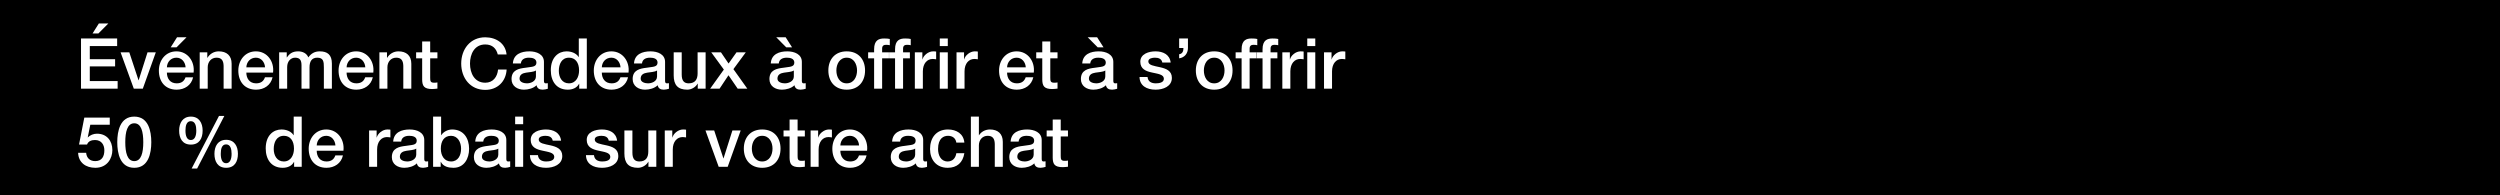<svg width="640" height="50" viewBox="0 0 640 50" fill="none" xmlns="http://www.w3.org/2000/svg">
<rect width="640" height="50" fill="black"/>
<path d="M267.946 34.927V33.397H269.494V30.607H271.546V33.397H273.4V34.927H271.546V39.895C271.546 40.741 271.618 41.173 272.536 41.173C272.824 41.173 273.112 41.173 273.4 41.101V42.685C272.95 42.721 272.518 42.793 272.068 42.793C269.926 42.793 269.53 41.965 269.494 40.417V34.927H267.946Z" fill="white"/>
<path d="M264.622 39.572V38.042C263.992 38.456 263.002 38.438 262.102 38.6C261.22 38.745 260.428 39.069 260.428 40.148C260.428 41.066 261.598 41.337 262.318 41.337C263.218 41.337 264.622 40.868 264.622 39.572ZM266.674 35.846V40.635C266.674 41.139 266.782 41.337 267.16 41.337C267.286 41.337 267.448 41.337 267.664 41.3V42.722C267.358 42.831 266.71 42.956 266.368 42.956C265.54 42.956 264.946 42.669 264.784 41.822C263.974 42.614 262.66 42.956 261.562 42.956C259.888 42.956 258.376 42.056 258.376 40.239C258.376 37.916 260.23 37.538 261.958 37.34C263.434 37.071 264.748 37.233 264.748 36.026C264.748 34.965 263.65 34.767 262.822 34.767C261.67 34.767 260.86 35.234 260.77 36.242H258.718C258.862 33.849 260.896 33.147 262.948 33.147C264.766 33.147 266.674 33.885 266.674 35.846Z" fill="white"/>
<path d="M248.544 42.704V29.852H250.596V34.622H250.632C251.136 33.776 252.198 33.146 253.422 33.146C255.438 33.146 256.716 34.226 256.716 36.314V42.704H254.664V36.854C254.628 35.396 254.052 34.766 252.846 34.766C251.478 34.766 250.596 35.846 250.596 37.214V42.704H248.544Z" fill="white"/>
<path d="M246.876 36.513H244.824C244.662 35.379 243.834 34.767 242.7 34.767C241.638 34.767 240.144 35.325 240.144 38.151C240.144 39.699 240.828 41.337 242.61 41.337C243.798 41.337 244.626 40.544 244.824 39.212H246.876C246.498 41.624 245.004 42.956 242.61 42.956C239.694 42.956 238.092 40.886 238.092 38.151C238.092 35.343 239.622 33.147 242.682 33.147C244.842 33.147 246.678 34.227 246.876 36.513Z" fill="white"/>
<path d="M234.282 39.572V38.042C233.652 38.456 232.662 38.438 231.762 38.6C230.88 38.745 230.088 39.069 230.088 40.148C230.088 41.066 231.258 41.337 231.978 41.337C232.878 41.337 234.282 40.868 234.282 39.572ZM236.334 35.846V40.635C236.334 41.139 236.442 41.337 236.82 41.337C236.946 41.337 237.108 41.337 237.324 41.3V42.722C237.018 42.831 236.37 42.956 236.028 42.956C235.2 42.956 234.606 42.669 234.444 41.822C233.634 42.614 232.32 42.956 231.222 42.956C229.548 42.956 228.036 42.056 228.036 40.239C228.036 37.916 229.89 37.538 231.618 37.34C233.094 37.071 234.408 37.233 234.408 36.026C234.408 34.965 233.31 34.767 232.482 34.767C231.33 34.767 230.52 35.234 230.43 36.242H228.378C228.522 33.849 230.556 33.147 232.608 33.147C234.426 33.147 236.334 33.885 236.334 35.846Z" fill="white"/>
<path d="M221.97 38.583H215.13C215.13 40.041 215.922 41.337 217.632 41.337C218.82 41.337 219.54 40.815 219.9 39.788H221.844C221.394 41.822 219.666 42.956 217.632 42.956C214.716 42.956 213.078 40.922 213.078 38.06C213.078 35.414 214.806 33.147 217.578 33.147C220.512 33.147 222.312 35.792 221.97 38.583ZM215.13 37.233H219.918C219.846 35.937 218.964 34.767 217.578 34.767C216.156 34.767 215.184 35.846 215.13 37.233Z" fill="white"/>
<path d="M207.516 42.705V33.398H209.442V35.199H209.478C209.712 34.209 210.936 33.147 212.196 33.147C212.664 33.147 212.79 33.182 212.97 33.2V35.181C212.682 35.145 212.376 35.09 212.088 35.09C210.684 35.09 209.568 36.224 209.568 38.276V42.705H207.516Z" fill="white"/>
<path d="M200.586 34.927V33.397H202.134V30.607H204.186V33.397H206.04V34.927H204.186V39.895C204.186 40.741 204.258 41.173 205.176 41.173C205.464 41.173 205.752 41.173 206.04 41.101V42.685C205.59 42.721 205.158 42.793 204.708 42.793C202.566 42.793 202.17 41.965 202.134 40.417V34.927H200.586Z" fill="white"/>
<path d="M195.118 41.337C196.954 41.337 197.764 39.663 197.764 38.042C197.764 36.441 196.954 34.767 195.118 34.767C193.282 34.767 192.472 36.441 192.472 38.042C192.472 39.663 193.282 41.337 195.118 41.337ZM195.118 42.956C192.13 42.956 190.42 40.904 190.42 38.042C190.42 35.199 192.13 33.147 195.118 33.147C198.106 33.147 199.816 35.199 199.816 38.042C199.816 40.904 198.106 42.956 195.118 42.956Z" fill="white"/>
<path d="M183.984 42.704L180.6 33.398H182.832L185.19 40.544H185.226L187.494 33.398H189.618L186.288 42.704H183.984Z" fill="white"/>
<path d="M170.18 42.705V33.398H172.106V35.199H172.142C172.376 34.209 173.6 33.147 174.86 33.147C175.328 33.147 175.454 33.182 175.634 33.2V35.181C175.346 35.145 175.04 35.09 174.752 35.09C173.348 35.09 172.232 36.224 172.232 38.276V42.705H170.18Z" fill="white"/>
<path d="M168.016 33.398V42.704H166V41.408H165.964C165.46 42.344 164.344 42.956 163.318 42.956C160.888 42.956 159.844 41.732 159.844 39.302V33.398H161.896V39.104C161.896 40.742 162.562 41.336 163.678 41.336C165.388 41.336 165.964 40.238 165.964 38.798V33.398H168.016Z" fill="white"/>
<path d="M150.007 39.717H152.059C152.167 40.904 153.067 41.337 154.165 41.337C154.939 41.337 156.289 41.175 156.235 40.112C156.181 39.032 154.687 38.907 153.193 38.565C151.681 38.24 150.205 37.7 150.205 35.81C150.205 33.776 152.401 33.147 154.093 33.147C156.001 33.147 157.729 33.938 157.981 36.008H155.839C155.659 35.036 154.849 34.767 153.949 34.767C153.355 34.767 152.257 34.91 152.257 35.721C152.257 36.728 153.769 36.873 155.281 37.215C156.775 37.556 158.287 38.096 158.287 39.932C158.287 42.147 156.055 42.956 154.129 42.956C151.789 42.956 150.043 41.913 150.007 39.717Z" fill="white"/>
<path d="M135.663 39.717H137.715C137.823 40.904 138.723 41.337 139.821 41.337C140.595 41.337 141.945 41.175 141.891 40.112C141.837 39.032 140.343 38.907 138.849 38.565C137.337 38.24 135.861 37.7 135.861 35.81C135.861 33.776 138.057 33.147 139.749 33.147C141.657 33.147 143.385 33.938 143.637 36.008H141.495C141.315 35.036 140.505 34.767 139.605 34.767C139.011 34.767 137.913 34.91 137.913 35.721C137.913 36.728 139.425 36.873 140.937 37.215C142.431 37.556 143.943 38.096 143.943 39.932C143.943 42.147 141.711 42.956 139.785 42.956C137.445 42.956 135.699 41.913 135.663 39.717Z" fill="white"/>
<path d="M131.879 42.704V33.398H133.931V42.704H131.879ZM131.879 31.796V29.852H133.931V31.796H131.879Z" fill="white"/>
<path d="M127.565 39.572V38.042C126.935 38.456 125.945 38.438 125.045 38.6C124.163 38.745 123.371 39.069 123.371 40.148C123.371 41.066 124.541 41.337 125.261 41.337C126.161 41.337 127.565 40.868 127.565 39.572ZM129.617 35.846V40.635C129.617 41.139 129.725 41.337 130.103 41.337C130.229 41.337 130.391 41.337 130.607 41.3V42.722C130.301 42.831 129.653 42.956 129.311 42.956C128.483 42.956 127.889 42.669 127.727 41.822C126.917 42.614 125.603 42.956 124.505 42.956C122.831 42.956 121.319 42.056 121.319 40.239C121.319 37.916 123.173 37.538 124.901 37.34C126.377 37.071 127.691 37.233 127.691 36.026C127.691 34.965 126.593 34.767 125.765 34.767C124.613 34.767 123.803 35.234 123.713 36.242H121.661C121.805 33.849 123.839 33.147 125.891 33.147C127.709 33.147 129.617 33.885 129.617 35.846Z" fill="white"/>
<path d="M118.037 38.06C118.037 36.368 117.155 34.766 115.463 34.766C113.735 34.766 112.853 36.08 112.853 38.06C112.853 39.932 113.807 41.336 115.463 41.336C117.335 41.336 118.037 39.68 118.037 38.06ZM110.873 42.704V29.852H112.925V34.604H112.961C113.519 33.704 114.689 33.146 115.733 33.146C118.667 33.146 120.089 35.378 120.089 38.096C120.089 40.598 118.829 42.956 116.075 42.956C114.815 42.956 113.465 42.65 112.853 41.426H112.817V42.704H110.873Z" fill="white"/>
<path d="M106.559 39.572V38.042C105.929 38.456 104.939 38.438 104.039 38.6C103.157 38.745 102.365 39.069 102.365 40.148C102.365 41.066 103.535 41.337 104.255 41.337C105.155 41.337 106.559 40.868 106.559 39.572ZM108.611 35.846V40.635C108.611 41.139 108.719 41.337 109.097 41.337C109.223 41.337 109.385 41.337 109.601 41.3V42.722C109.295 42.831 108.647 42.956 108.305 42.956C107.477 42.956 106.883 42.669 106.721 41.822C105.911 42.614 104.597 42.956 103.499 42.956C101.825 42.956 100.313 42.056 100.313 40.239C100.313 37.916 102.167 37.538 103.895 37.34C105.371 37.071 106.685 37.233 106.685 36.026C106.685 34.965 105.587 34.767 104.759 34.767C103.607 34.767 102.797 35.234 102.707 36.242H100.655C100.799 33.849 102.833 33.147 104.885 33.147C106.703 33.147 108.611 33.885 108.611 35.846Z" fill="white"/>
<path d="M94.489 42.705V33.398H96.415V35.199H96.451C96.685 34.209 97.909 33.147 99.169 33.147C99.637 33.147 99.763 33.182 99.943 33.2V35.181C99.655 35.145 99.349 35.09 99.061 35.09C97.657 35.09 96.541 36.224 96.541 38.276V42.705H94.489Z" fill="white"/>
<path d="M87.919 38.583H81.079C81.079 40.041 81.871 41.337 83.581 41.337C84.769 41.337 85.489 40.815 85.849 39.788H87.793C87.343 41.822 85.615 42.956 83.581 42.956C80.665 42.956 79.027 40.922 79.027 38.06C79.027 35.414 80.755 33.147 83.527 33.147C86.461 33.147 88.261 35.792 87.919 38.583ZM81.079 37.233H85.867C85.795 35.937 84.913 34.767 83.527 34.767C82.105 34.767 81.133 35.846 81.079 37.233Z" fill="white"/>
<path d="M70.075 38.15C70.075 39.752 70.867 41.336 72.649 41.336C74.485 41.336 75.259 39.662 75.259 38.042C75.259 35.99 74.269 34.766 72.685 34.766C70.759 34.766 70.075 36.476 70.075 38.15ZM77.239 29.852V42.704H75.295V41.444H75.259C74.719 42.506 73.549 42.956 72.379 42.956C69.445 42.956 68.023 40.778 68.023 37.988C68.023 34.622 70.021 33.146 72.055 33.146C73.225 33.146 74.521 33.578 75.151 34.604H75.187V29.852H77.239Z" fill="white"/>
<path d="M57.902 42.956C55.724 42.956 54.896 41.336 54.896 39.374C54.896 37.43 55.796 35.792 57.902 35.792C60.008 35.792 60.908 37.43 60.908 39.374C60.908 41.336 60.08 42.956 57.902 42.956ZM56.516 39.374C56.516 40.724 56.876 41.786 57.884 41.786C58.892 41.786 59.288 40.724 59.288 39.374C59.288 38.168 59 36.962 57.884 36.962C56.768 36.962 56.516 38.168 56.516 39.374ZM48.866 37.016C46.688 37.016 45.86 35.396 45.86 33.434C45.86 31.49 46.76 29.852 48.866 29.852C50.972 29.852 51.872 31.49 51.872 33.434C51.872 35.396 51.044 37.016 48.866 37.016ZM47.48 33.434C47.48 34.784 47.84 35.846 48.848 35.846C49.856 35.846 50.252 34.784 50.252 33.434C50.252 32.228 49.964 31.022 48.848 31.022C47.732 31.022 47.48 32.228 47.48 33.434ZM49.064 43.136L56.066 29.672H57.434L50.468 43.136H49.064Z" fill="white"/>
<path d="M34.376 41.246C36.176 41.246 36.68 39.032 36.68 36.404C36.68 33.776 36.176 31.562 34.376 31.562C32.576 31.562 32.072 33.776 32.072 36.404C32.072 39.032 32.576 41.246 34.376 41.246ZM34.376 29.852C37.994 29.852 38.732 33.542 38.732 36.404C38.732 39.266 37.994 42.956 34.376 42.956C30.758 42.956 30.02 39.266 30.02 36.404C30.02 33.542 30.758 29.852 34.376 29.852Z" fill="white"/>
<path d="M20.234 36.998L21.584 30.104H28.1V31.939H23.114L22.466 35.144L22.502 35.179C23.06 34.568 23.978 34.225 24.824 34.225C27.326 34.225 28.766 36.026 28.766 38.438C28.766 40.453 27.506 42.956 24.41 42.956C21.98 42.956 20.09 41.642 20 39.121H22.052C22.178 40.471 23.042 41.245 24.374 41.245C26.12 41.245 26.714 40.004 26.714 38.474C26.714 37.087 25.976 35.846 24.32 35.846C23.456 35.846 22.61 36.115 22.286 36.998H20.234Z" fill="white"/>
<path d="M338.948 22.704V13.399H340.874V15.198H340.91C341.144 14.209 342.368 13.146 343.628 13.146C344.096 13.146 344.222 13.182 344.402 13.2V15.181C344.114 15.145 343.808 15.091 343.52 15.091C342.116 15.091 341 16.224 341 18.276V22.704H338.948Z" fill="white"/>
<path d="M334.66 22.704V13.398H336.712V22.704H334.66ZM334.66 11.796V9.852H336.712V11.796H334.66Z" fill="white"/>
<path d="M328.278 22.704V13.399H330.204V15.198H330.24C330.474 14.209 331.698 13.146 332.958 13.146C333.426 13.146 333.552 13.182 333.732 13.2V15.181C333.444 15.145 333.138 15.091 332.85 15.091C331.446 15.091 330.33 16.224 330.33 18.276V22.704H328.278Z" fill="white"/>
<path d="M321.682 14.928V13.398H323.212V12.624C323.212 10.248 324.454 9.852 325.786 9.852C326.434 9.852 326.902 9.888 327.226 9.978V11.58C326.956 11.508 326.686 11.472 326.272 11.472C325.714 11.472 325.264 11.67 325.264 12.444V13.398H327.01V14.928H325.264V22.704H323.212V14.928H321.682Z" fill="white"/>
<path d="M316.321 14.928V13.398H317.851V12.624C317.851 10.248 319.093 9.852 320.425 9.852C321.073 9.852 321.541 9.888 321.865 9.978V11.58C321.595 11.508 321.325 11.472 320.911 11.472C320.353 11.472 319.903 11.67 319.903 12.444V13.398H321.649V14.928H319.903V22.704H317.851V14.928H316.321Z" fill="white"/>
<path d="M310.835 21.337C312.671 21.337 313.481 19.663 313.481 18.043C313.481 16.441 312.671 14.767 310.835 14.767C308.999 14.767 308.189 16.441 308.189 18.043C308.189 19.663 308.999 21.337 310.835 21.337ZM310.835 22.956C307.847 22.956 306.137 20.904 306.137 18.043C306.137 15.198 307.847 13.146 310.835 13.146C313.823 13.146 315.533 15.198 315.533 18.043C315.533 20.904 313.823 22.956 310.835 22.956Z" fill="white"/>
<path d="M301.865 14.928V13.884C302.729 13.776 302.963 13.074 302.963 12.282H301.865V9.852H304.115V12.282C304.115 13.668 303.251 14.748 301.865 14.928Z" fill="white"/>
<path d="M291.721 19.716H293.773C293.881 20.904 294.781 21.337 295.879 21.337C296.653 21.337 298.003 21.174 297.949 20.113C297.895 19.032 296.401 18.907 294.907 18.564C293.395 18.241 291.919 17.701 291.919 15.81C291.919 13.777 294.115 13.146 295.807 13.146C297.715 13.146 299.443 13.938 299.695 16.009H297.553C297.373 15.037 296.563 14.767 295.663 14.767C295.069 14.767 293.971 14.911 293.971 15.72C293.971 16.729 295.483 16.872 296.995 17.215C298.489 17.556 300.001 18.096 300.001 19.933C300.001 22.146 297.769 22.956 295.843 22.956C293.503 22.956 291.757 21.913 291.721 19.716Z" fill="white"/>
<path d="M282.956 19.573V18.043C282.326 18.457 281.336 18.439 280.436 18.601C279.554 18.745 278.762 19.069 278.762 20.149C278.762 21.067 279.932 21.337 280.652 21.337C281.552 21.337 282.956 20.869 282.956 19.573ZM285.008 15.847V20.635C285.008 21.139 285.116 21.337 285.494 21.337C285.62 21.337 285.782 21.337 285.998 21.301V22.723C285.692 22.831 285.044 22.957 284.702 22.957C283.874 22.957 283.28 22.669 283.118 21.823C282.308 22.615 280.994 22.957 279.896 22.957C278.222 22.957 276.71 22.057 276.71 20.239C276.71 17.917 278.564 17.539 280.292 17.341C281.768 17.071 283.082 17.233 283.082 16.027C283.082 14.965 281.984 14.767 281.156 14.767C280.004 14.767 279.194 15.235 279.104 16.243H277.052C277.196 13.849 279.23 13.147 281.282 13.147C283.1 13.147 285.008 13.885 285.008 15.847ZM278.456 9.547H280.868L282.506 12.121H281.012L278.456 9.547Z" fill="white"/>
<path d="M265.274 14.927V13.397H266.822V10.607H268.874V13.397H270.728V14.927H268.874V19.895C268.874 20.741 268.946 21.173 269.864 21.173C270.152 21.173 270.44 21.173 270.728 21.101V22.685C270.278 22.721 269.846 22.793 269.396 22.793C267.254 22.793 266.858 21.965 266.822 20.417V14.927H265.274Z" fill="white"/>
<path d="M264.65 18.582H257.81C257.81 20.041 258.602 21.337 260.312 21.337C261.5 21.337 262.22 20.814 262.58 19.788H264.524C264.074 21.823 262.346 22.956 260.312 22.956C257.396 22.956 255.758 20.922 255.758 18.061C255.758 15.415 257.486 13.146 260.258 13.146C263.192 13.146 264.992 15.793 264.65 18.582ZM257.81 17.233H262.598C262.526 15.937 261.644 14.767 260.258 14.767C258.836 14.767 257.864 15.847 257.81 17.233Z" fill="white"/>
<path d="M244.87 22.704V13.399H246.796V15.198H246.832C247.066 14.209 248.29 13.146 249.55 13.146C250.018 13.146 250.144 13.182 250.324 13.2V15.181C250.036 15.145 249.73 15.091 249.442 15.091C248.038 15.091 246.922 16.224 246.922 18.276V22.704H244.87Z" fill="white"/>
<path d="M240.582 22.704V13.398H242.634V22.704H240.582ZM240.582 11.796V9.852H242.634V11.796H240.582Z" fill="white"/>
<path d="M234.2 22.704V13.399H236.126V15.198H236.162C236.396 14.209 237.62 13.146 238.88 13.146C239.348 13.146 239.474 13.182 239.654 13.2V15.181C239.366 15.145 239.06 15.091 238.772 15.091C237.368 15.091 236.252 16.224 236.252 18.276V22.704H234.2Z" fill="white"/>
<path d="M227.604 14.928V13.398H229.134V12.624C229.134 10.248 230.376 9.852 231.708 9.852C232.356 9.852 232.824 9.888 233.148 9.978V11.58C232.878 11.508 232.608 11.472 232.194 11.472C231.636 11.472 231.186 11.67 231.186 12.444V13.398H232.932V14.928H231.186V22.704H229.134V14.928H227.604Z" fill="white"/>
<path d="M222.243 14.928V13.398H223.773V12.624C223.773 10.248 225.015 9.852 226.347 9.852C226.995 9.852 227.463 9.888 227.787 9.978V11.58C227.517 11.508 227.247 11.472 226.833 11.472C226.275 11.472 225.825 11.67 225.825 12.444V13.398H227.571V14.928H225.825V22.704H223.773V14.928H222.243Z" fill="white"/>
<path d="M216.757 21.337C218.593 21.337 219.403 19.663 219.403 18.043C219.403 16.441 218.593 14.767 216.757 14.767C214.921 14.767 214.111 16.441 214.111 18.043C214.111 19.663 214.921 21.337 216.757 21.337ZM216.757 22.956C213.769 22.956 212.059 20.904 212.059 18.043C212.059 15.198 213.769 13.146 216.757 13.146C219.745 13.146 221.455 15.198 221.455 18.043C221.455 20.904 219.745 22.956 216.757 22.956Z" fill="white"/>
<path d="M203.221 19.573V18.043C202.591 18.457 201.601 18.439 200.701 18.601C199.819 18.745 199.027 19.069 199.027 20.149C199.027 21.067 200.197 21.337 200.917 21.337C201.817 21.337 203.221 20.869 203.221 19.573ZM205.273 15.847V20.635C205.273 21.139 205.381 21.337 205.759 21.337C205.885 21.337 206.047 21.337 206.263 21.301V22.723C205.957 22.831 205.309 22.957 204.967 22.957C204.139 22.957 203.545 22.669 203.383 21.823C202.573 22.615 201.259 22.957 200.161 22.957C198.487 22.957 196.975 22.057 196.975 20.239C196.975 17.917 198.829 17.539 200.557 17.341C202.033 17.071 203.347 17.233 203.347 16.027C203.347 14.965 202.249 14.767 201.421 14.767C200.269 14.767 199.459 15.235 199.369 16.243H197.317C197.461 13.849 199.495 13.147 201.547 13.147C203.365 13.147 205.273 13.885 205.273 15.847ZM198.721 9.547H201.133L202.771 12.121H201.277L198.721 9.547Z" fill="white"/>
<path d="M181.794 22.704L185.304 17.808L182.082 13.398H184.566L186.51 16.26L188.544 13.398H190.92L187.752 17.7L191.316 22.704H188.85L186.492 19.266L184.206 22.704H181.794Z" fill="white"/>
<path d="M180.638 13.398V22.704H178.622V21.408H178.586C178.082 22.344 176.966 22.956 175.94 22.956C173.51 22.956 172.466 21.732 172.466 19.302V13.398H174.518V19.104C174.518 20.742 175.184 21.336 176.3 21.336C178.01 21.336 178.586 20.238 178.586 18.798V13.398H180.638Z" fill="white"/>
<path d="M168.206 19.573V18.043C167.576 18.456 166.586 18.439 165.686 18.601C164.804 18.744 164.012 19.069 164.012 20.148C164.012 21.067 165.182 21.337 165.902 21.337C166.802 21.337 168.206 20.869 168.206 19.573ZM170.258 15.847V20.634C170.258 21.139 170.366 21.337 170.744 21.337C170.87 21.337 171.032 21.337 171.248 21.3V22.723C170.942 22.831 170.294 22.956 169.952 22.956C169.124 22.956 168.53 22.669 168.368 21.823C167.558 22.614 166.244 22.956 165.146 22.956C163.472 22.956 161.96 22.056 161.96 20.238C161.96 17.916 163.814 17.538 165.542 17.34C167.018 17.07 168.332 17.233 168.332 16.026C168.332 14.964 167.234 14.767 166.406 14.767C165.254 14.767 164.444 15.235 164.354 16.242H162.302C162.446 13.848 164.48 13.146 166.532 13.146C168.35 13.146 170.258 13.884 170.258 15.847Z" fill="white"/>
<path d="M160.904 18.582H154.064C154.064 20.041 154.856 21.337 156.566 21.337C157.754 21.337 158.474 20.814 158.834 19.788H160.778C160.328 21.823 158.6 22.956 156.566 22.956C153.65 22.956 152.012 20.922 152.012 18.061C152.012 15.415 153.74 13.146 156.512 13.146C159.446 13.146 161.246 15.793 160.904 18.582ZM154.064 17.233H158.852C158.78 15.937 157.898 14.767 156.512 14.767C155.09 14.767 154.118 15.847 154.064 17.233Z" fill="white"/>
<path d="M143.06 18.15C143.06 19.752 143.852 21.336 145.634 21.336C147.47 21.336 148.244 19.662 148.244 18.042C148.244 15.99 147.254 14.766 145.67 14.766C143.744 14.766 143.06 16.476 143.06 18.15ZM150.224 9.852V22.704H148.28V21.444H148.244C147.704 22.506 146.534 22.956 145.364 22.956C142.43 22.956 141.008 20.778 141.008 17.988C141.008 14.622 143.006 13.146 145.04 13.146C146.21 13.146 147.506 13.578 148.136 14.604H148.172V9.852H150.224Z" fill="white"/>
<path d="M137.198 19.573V18.043C136.568 18.456 135.578 18.439 134.678 18.601C133.796 18.744 133.004 19.069 133.004 20.148C133.004 21.067 134.174 21.337 134.894 21.337C135.794 21.337 137.198 20.869 137.198 19.573ZM139.25 15.847V20.634C139.25 21.139 139.358 21.337 139.736 21.337C139.862 21.337 140.024 21.337 140.24 21.3V22.723C139.934 22.831 139.286 22.956 138.944 22.956C138.116 22.956 137.522 22.669 137.36 21.823C136.55 22.614 135.236 22.956 134.138 22.956C132.464 22.956 130.952 22.056 130.952 20.238C130.952 17.916 132.806 17.538 134.534 17.34C136.01 17.07 137.324 17.233 137.324 16.026C137.324 14.964 136.226 14.767 135.398 14.767C134.246 14.767 133.436 15.235 133.346 16.242H131.294C131.438 13.848 133.472 13.146 135.524 13.146C137.342 13.146 139.25 13.884 139.25 15.847Z" fill="white"/>
<path d="M129.68 13.939H127.43C127.052 12.463 126.098 11.383 124.226 11.383C121.472 11.383 120.32 13.813 120.32 16.279C120.32 18.745 121.472 21.175 124.226 21.175C126.224 21.175 127.322 19.681 127.502 17.809H129.698C129.518 20.887 127.34 23.011 124.226 23.011C120.374 23.011 118.07 19.951 118.07 16.279C118.07 12.607 120.374 9.547 124.226 9.547C127.124 9.565 129.41 11.167 129.68 13.939Z" fill="white"/>
<path d="M106.526 14.927V13.397H108.074V10.607H110.126V13.397H111.98V14.927H110.126V19.895C110.126 20.741 110.198 21.173 111.116 21.173C111.404 21.173 111.692 21.173 111.98 21.101V22.685C111.53 22.721 111.098 22.793 110.648 22.793C108.506 22.793 108.11 21.965 108.074 20.417V14.927H106.526Z" fill="white"/>
<path d="M97.126 22.704V13.399H99.07V14.767L99.106 14.803C99.718 13.777 100.78 13.146 102.004 13.146C104.02 13.146 105.298 14.226 105.298 16.314V22.704H103.246V16.855C103.21 15.396 102.634 14.767 101.428 14.767C100.06 14.767 99.178 15.847 99.178 17.215V22.704H97.126Z" fill="white"/>
<path d="M95.566 18.582H88.726C88.726 20.041 89.518 21.337 91.228 21.337C92.416 21.337 93.136 20.814 93.496 19.788H95.44C94.99 21.823 93.262 22.956 91.228 22.956C88.312 22.956 86.674 20.922 86.674 18.061C86.674 15.415 88.402 13.146 91.174 13.146C94.108 13.146 95.908 15.793 95.566 18.582ZM88.726 17.233H93.514C93.442 15.937 92.56 14.767 91.174 14.767C89.752 14.767 88.78 15.847 88.726 17.233Z" fill="white"/>
<path d="M71.462 22.704V13.399H73.406V14.694H73.46C74.072 13.777 74.846 13.146 76.322 13.146C77.456 13.146 78.518 13.633 78.932 14.694C79.616 13.741 80.498 13.146 81.848 13.146C83.81 13.146 84.962 14.011 84.962 16.279V22.704H82.91V17.268C82.91 15.793 82.82 14.767 81.218 14.767C79.832 14.767 79.238 15.684 79.238 17.25V22.704H77.186V16.729C77.186 15.45 76.79 14.767 75.548 14.767C74.486 14.767 73.514 15.63 73.514 17.178V22.704H71.462Z" fill="white"/>
<path d="M69.902 18.582H63.062C63.062 20.041 63.854 21.337 65.564 21.337C66.752 21.337 67.472 20.814 67.832 19.788H69.776C69.326 21.823 67.598 22.956 65.564 22.956C62.648 22.956 61.01 20.922 61.01 18.061C61.01 15.415 62.738 13.146 65.51 13.146C68.444 13.146 70.244 15.793 69.902 18.582ZM63.062 17.233H67.85C67.778 15.937 66.896 14.767 65.51 14.767C64.088 14.767 63.116 15.847 63.062 17.233Z" fill="white"/>
<path d="M51.124 22.704V13.399H53.068V14.767L53.104 14.803C53.716 13.777 54.778 13.146 56.002 13.146C58.018 13.146 59.296 14.226 59.296 16.314V22.704H57.244V16.855C57.208 15.396 56.632 14.767 55.426 14.767C54.058 14.767 53.176 15.847 53.176 17.215V22.704H51.124Z" fill="white"/>
<path d="M49.564 18.583H42.724C42.724 20.041 43.516 21.337 45.226 21.337C46.414 21.337 47.134 20.815 47.494 19.789H49.438C48.988 21.823 47.26 22.957 45.226 22.957C42.31 22.957 40.672 20.923 40.672 18.061C40.672 15.415 42.4 13.147 45.172 13.147C48.106 13.147 49.906 15.793 49.564 18.583ZM42.724 17.233H47.512C47.44 15.937 46.558 14.767 45.172 14.767C43.75 14.767 42.778 15.847 42.724 17.233ZM43.696 12.121L45.316 9.547H47.746L45.19 12.121H43.696Z" fill="white"/>
<path d="M34.254 22.704L30.87 13.398H33.102L35.46 20.544H35.496L37.764 13.398H39.888L36.558 22.704H34.254Z" fill="white"/>
<path d="M20.738 22.704V9.852H29.99V11.796H22.988V15.162H29.468V16.998H22.988V20.76H30.116V22.704H20.738ZM23.69 8.574L25.31 6H27.74L25.184 8.574H23.69Z" fill="white"/>
</svg>
